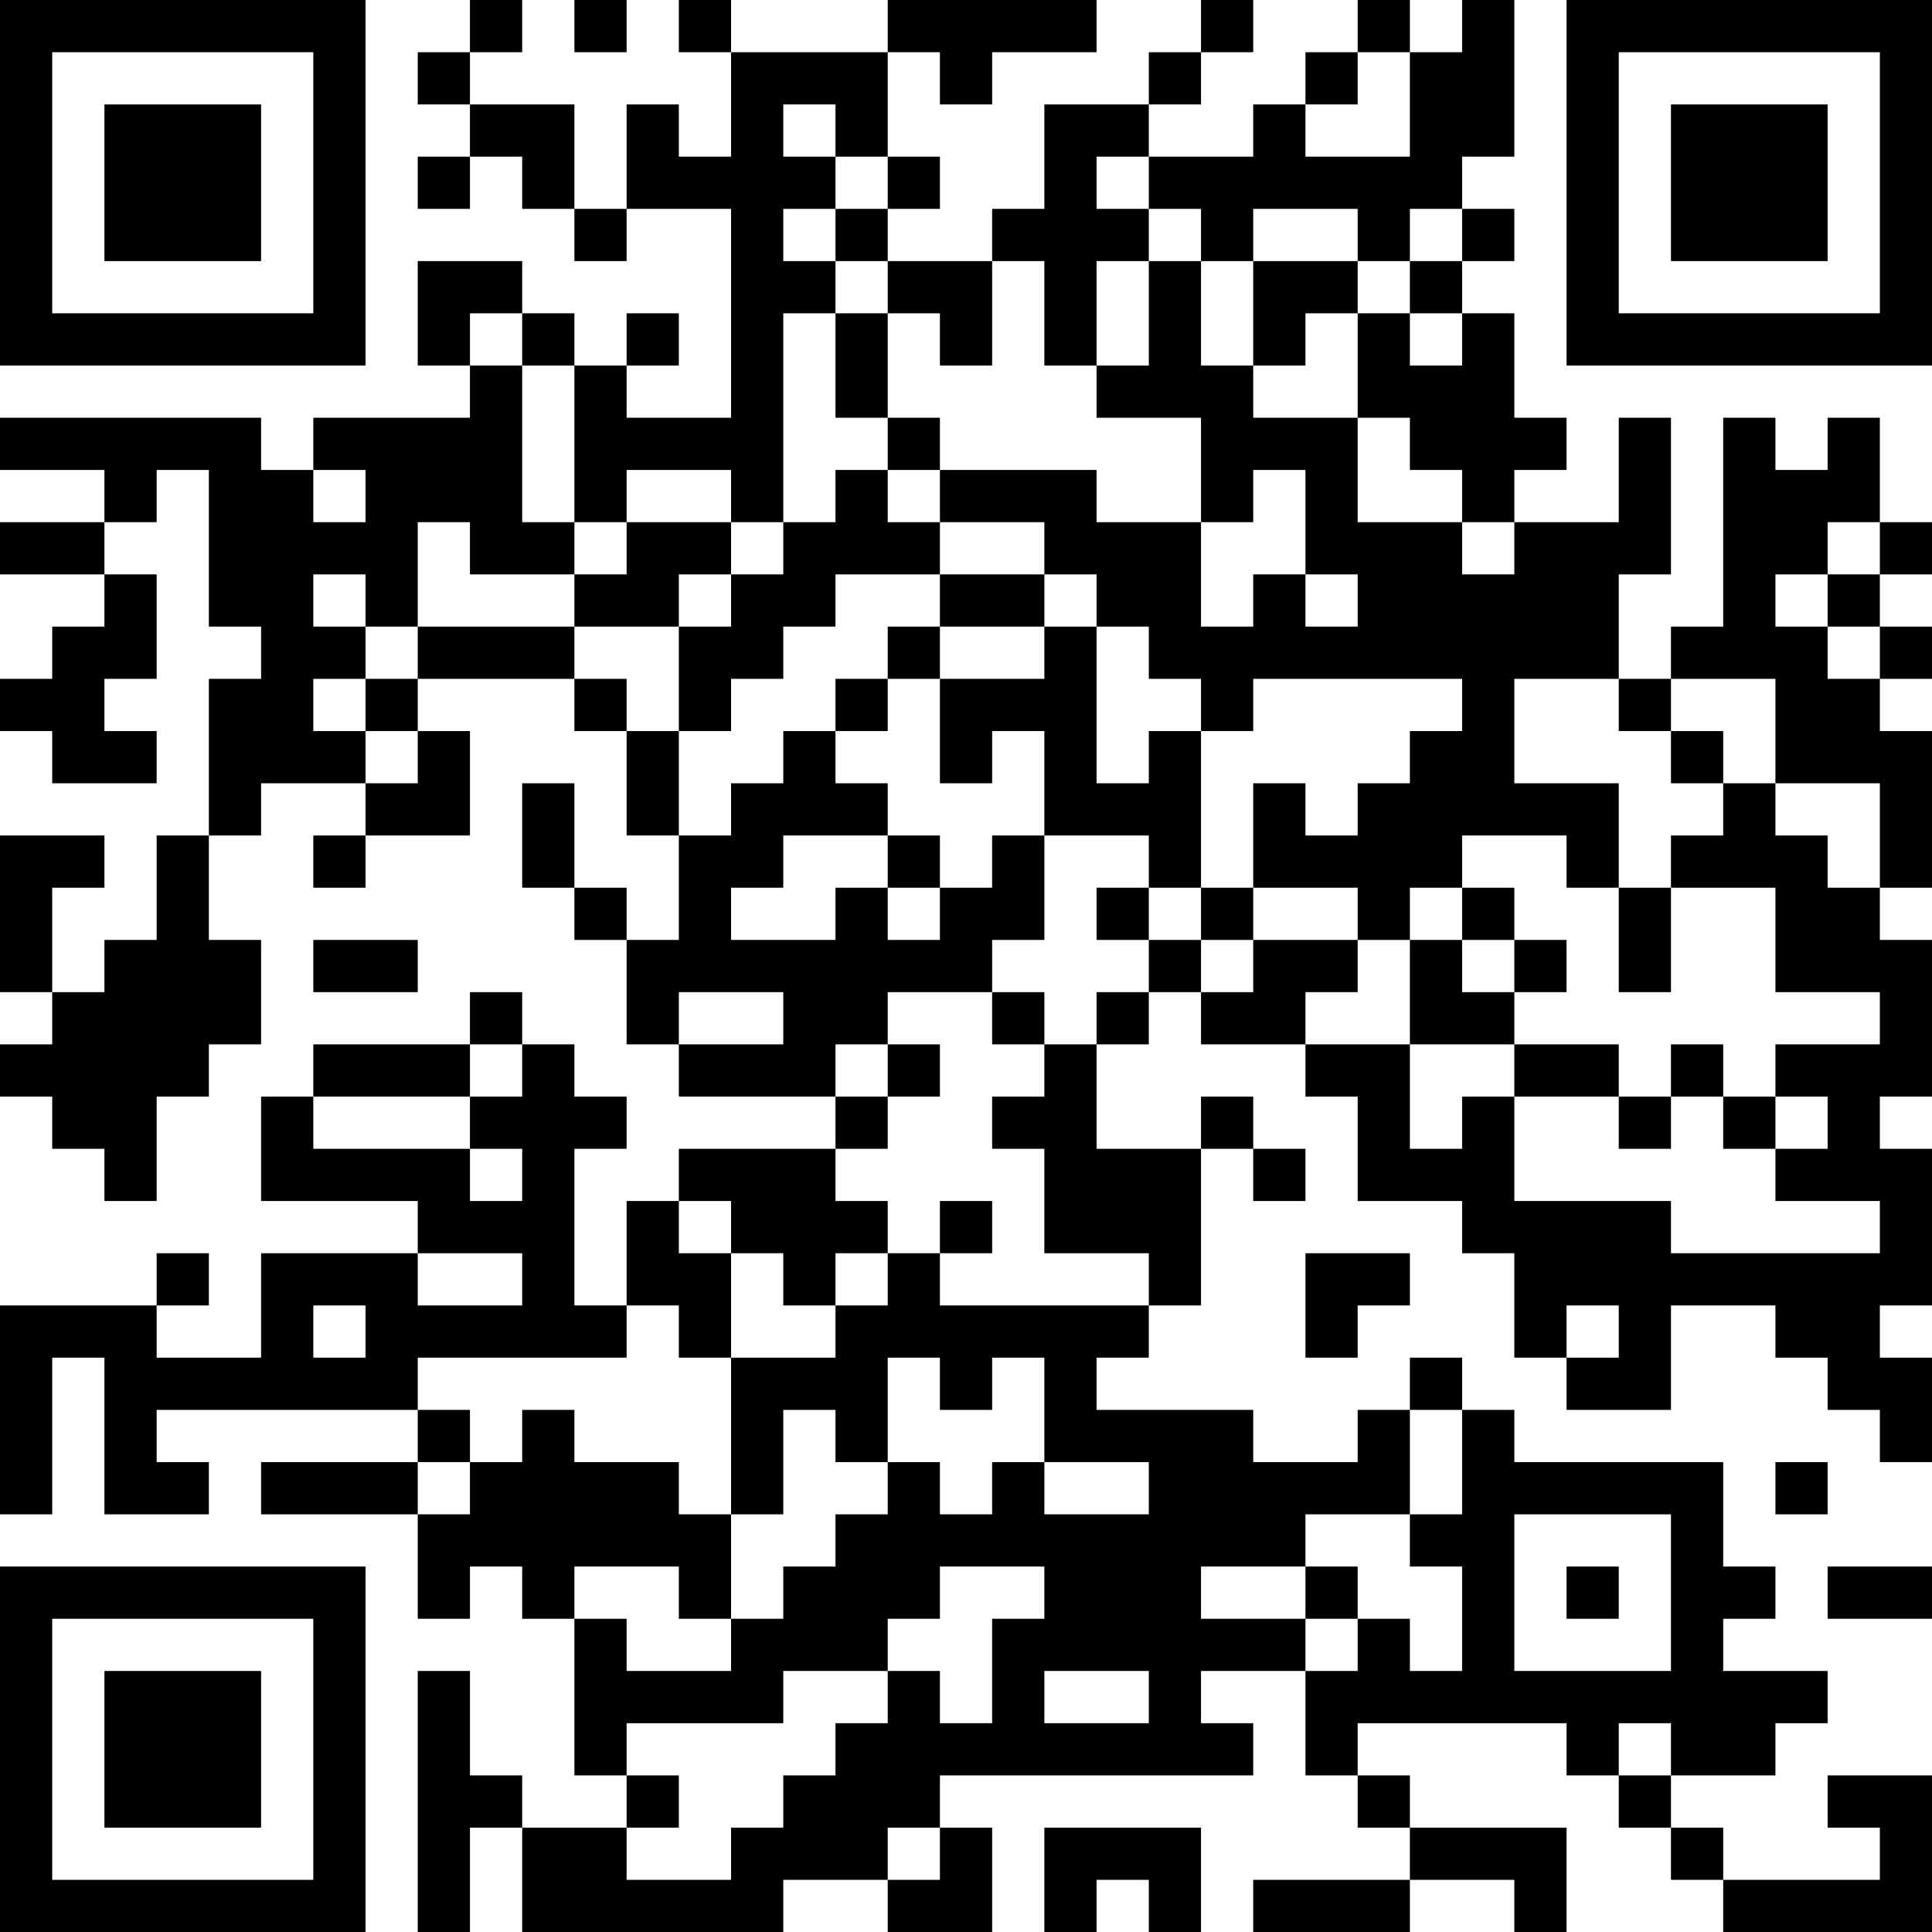 <?xml version="1.0" encoding="UTF-8"?>
<svg xmlns="http://www.w3.org/2000/svg" version="1.1" width="250" height="250" viewBox="0 0 250 250"><rect x="0" y="0" width="250" height="250" fill="#ffffff"/><g transform="scale(6.757)"><g transform="translate(0,0)"><path fill-rule="evenodd" d="M9 0L9 1L8 1L8 2L9 2L9 3L8 3L8 4L9 4L9 3L10 3L10 4L11 4L11 5L12 5L12 4L14 4L14 8L12 8L12 7L13 7L13 6L12 6L12 7L11 7L11 6L10 6L10 5L8 5L8 7L9 7L9 8L6 8L6 9L5 9L5 8L0 8L0 9L2 9L2 10L0 10L0 11L2 11L2 12L1 12L1 13L0 13L0 14L1 14L1 15L3 15L3 14L2 14L2 13L3 13L3 11L2 11L2 10L3 10L3 9L4 9L4 12L5 12L5 13L4 13L4 16L3 16L3 18L2 18L2 19L1 19L1 17L2 17L2 16L0 16L0 19L1 19L1 20L0 20L0 21L1 21L1 22L2 22L2 23L3 23L3 21L4 21L4 20L5 20L5 18L4 18L4 16L5 16L5 15L7 15L7 16L6 16L6 17L7 17L7 16L9 16L9 14L8 14L8 13L11 13L11 14L12 14L12 16L13 16L13 18L12 18L12 17L11 17L11 15L10 15L10 17L11 17L11 18L12 18L12 20L13 20L13 21L16 21L16 22L13 22L13 23L12 23L12 25L11 25L11 22L12 22L12 21L11 21L11 20L10 20L10 19L9 19L9 20L6 20L6 21L5 21L5 23L8 23L8 24L5 24L5 26L3 26L3 25L4 25L4 24L3 24L3 25L0 25L0 29L1 29L1 26L2 26L2 29L4 29L4 28L3 28L3 27L8 27L8 28L5 28L5 29L8 29L8 31L9 31L9 30L10 30L10 31L11 31L11 34L12 34L12 35L10 35L10 34L9 34L9 32L8 32L8 37L9 37L9 35L10 35L10 37L15 37L15 36L17 36L17 37L19 37L19 35L18 35L18 34L24 34L24 33L23 33L23 32L25 32L25 34L26 34L26 35L27 35L27 36L24 36L24 37L27 37L27 36L29 36L29 37L30 37L30 35L27 35L27 34L26 34L26 33L30 33L30 34L31 34L31 35L32 35L32 36L33 36L33 37L37 37L37 34L35 34L35 35L36 35L36 36L33 36L33 35L32 35L32 34L34 34L34 33L35 33L35 32L33 32L33 31L34 31L34 30L33 30L33 28L29 28L29 27L28 27L28 26L27 26L27 27L26 27L26 28L24 28L24 27L21 27L21 26L22 26L22 25L23 25L23 22L24 22L24 23L25 23L25 22L24 22L24 21L23 21L23 22L21 22L21 20L22 20L22 19L23 19L23 20L25 20L25 21L26 21L26 23L28 23L28 24L29 24L29 26L30 26L30 27L32 27L32 25L34 25L34 26L35 26L35 27L36 27L36 28L37 28L37 26L36 26L36 25L37 25L37 22L36 22L36 21L37 21L37 18L36 18L36 17L37 17L37 14L36 14L36 13L37 13L37 12L36 12L36 11L37 11L37 10L36 10L36 8L35 8L35 9L34 9L34 8L33 8L33 12L32 12L32 13L31 13L31 11L32 11L32 8L31 8L31 10L29 10L29 9L30 9L30 8L29 8L29 6L28 6L28 5L29 5L29 4L28 4L28 3L29 3L29 0L28 0L28 1L27 1L27 0L26 0L26 1L25 1L25 2L24 2L24 3L22 3L22 2L23 2L23 1L24 1L24 0L23 0L23 1L22 1L22 2L20 2L20 4L19 4L19 5L17 5L17 4L18 4L18 3L17 3L17 1L18 1L18 2L19 2L19 1L21 1L21 0L17 0L17 1L14 1L14 0L13 0L13 1L14 1L14 3L13 3L13 2L12 2L12 4L11 4L11 2L9 2L9 1L10 1L10 0ZM11 0L11 1L12 1L12 0ZM26 1L26 2L25 2L25 3L27 3L27 1ZM15 2L15 3L16 3L16 4L15 4L15 5L16 5L16 6L15 6L15 10L14 10L14 9L12 9L12 10L11 10L11 7L10 7L10 6L9 6L9 7L10 7L10 10L11 10L11 11L9 11L9 10L8 10L8 12L7 12L7 11L6 11L6 12L7 12L7 13L6 13L6 14L7 14L7 15L8 15L8 14L7 14L7 13L8 13L8 12L11 12L11 13L12 13L12 14L13 14L13 16L14 16L14 15L15 15L15 14L16 14L16 15L17 15L17 16L15 16L15 17L14 17L14 18L16 18L16 17L17 17L17 18L18 18L18 17L19 17L19 16L20 16L20 18L19 18L19 19L17 19L17 20L16 20L16 21L17 21L17 22L16 22L16 23L17 23L17 24L16 24L16 25L15 25L15 24L14 24L14 23L13 23L13 24L14 24L14 26L13 26L13 25L12 25L12 26L8 26L8 27L9 27L9 28L8 28L8 29L9 29L9 28L10 28L10 27L11 27L11 28L13 28L13 29L14 29L14 31L13 31L13 30L11 30L11 31L12 31L12 32L14 32L14 31L15 31L15 30L16 30L16 29L17 29L17 28L18 28L18 29L19 29L19 28L20 28L20 29L22 29L22 28L20 28L20 26L19 26L19 27L18 27L18 26L17 26L17 28L16 28L16 27L15 27L15 29L14 29L14 26L16 26L16 25L17 25L17 24L18 24L18 25L22 25L22 24L20 24L20 22L19 22L19 21L20 21L20 20L21 20L21 19L22 19L22 18L23 18L23 19L24 19L24 18L26 18L26 19L25 19L25 20L27 20L27 22L28 22L28 21L29 21L29 23L32 23L32 24L36 24L36 23L34 23L34 22L35 22L35 21L34 21L34 20L36 20L36 19L34 19L34 17L32 17L32 16L33 16L33 15L34 15L34 16L35 16L35 17L36 17L36 15L34 15L34 13L32 13L32 14L31 14L31 13L29 13L29 15L31 15L31 17L30 17L30 16L28 16L28 17L27 17L27 18L26 18L26 17L24 17L24 15L25 15L25 16L26 16L26 15L27 15L27 14L28 14L28 13L24 13L24 14L23 14L23 13L22 13L22 12L21 12L21 11L20 11L20 10L18 10L18 9L21 9L21 10L23 10L23 12L24 12L24 11L25 11L25 12L26 12L26 11L25 11L25 9L24 9L24 10L23 10L23 8L21 8L21 7L22 7L22 5L23 5L23 7L24 7L24 8L26 8L26 10L28 10L28 11L29 11L29 10L28 10L28 9L27 9L27 8L26 8L26 6L27 6L27 7L28 7L28 6L27 6L27 5L28 5L28 4L27 4L27 5L26 5L26 4L24 4L24 5L23 5L23 4L22 4L22 3L21 3L21 4L22 4L22 5L21 5L21 7L20 7L20 5L19 5L19 7L18 7L18 6L17 6L17 5L16 5L16 4L17 4L17 3L16 3L16 2ZM24 5L24 7L25 7L25 6L26 6L26 5ZM16 6L16 8L17 8L17 9L16 9L16 10L15 10L15 11L14 11L14 10L12 10L12 11L11 11L11 12L13 12L13 14L14 14L14 13L15 13L15 12L16 12L16 11L18 11L18 12L17 12L17 13L16 13L16 14L17 14L17 13L18 13L18 15L19 15L19 14L20 14L20 16L22 16L22 17L21 17L21 18L22 18L22 17L23 17L23 18L24 18L24 17L23 17L23 14L22 14L22 15L21 15L21 12L20 12L20 11L18 11L18 10L17 10L17 9L18 9L18 8L17 8L17 6ZM6 9L6 10L7 10L7 9ZM35 10L35 11L34 11L34 12L35 12L35 13L36 13L36 12L35 12L35 11L36 11L36 10ZM13 11L13 12L14 12L14 11ZM18 12L18 13L20 13L20 12ZM32 14L32 15L33 15L33 14ZM17 16L17 17L18 17L18 16ZM28 17L28 18L27 18L27 20L29 20L29 21L31 21L31 22L32 22L32 21L33 21L33 22L34 22L34 21L33 21L33 20L32 20L32 21L31 21L31 20L29 20L29 19L30 19L30 18L29 18L29 17ZM31 17L31 19L32 19L32 17ZM6 18L6 19L8 19L8 18ZM28 18L28 19L29 19L29 18ZM13 19L13 20L15 20L15 19ZM19 19L19 20L20 20L20 19ZM9 20L9 21L6 21L6 22L9 22L9 23L10 23L10 22L9 22L9 21L10 21L10 20ZM17 20L17 21L18 21L18 20ZM18 23L18 24L19 24L19 23ZM8 24L8 25L10 25L10 24ZM25 24L25 26L26 26L26 25L27 25L27 24ZM6 25L6 26L7 26L7 25ZM30 25L30 26L31 26L31 25ZM27 27L27 29L25 29L25 30L23 30L23 31L25 31L25 32L26 32L26 31L27 31L27 32L28 32L28 30L27 30L27 29L28 29L28 27ZM34 28L34 29L35 29L35 28ZM29 29L29 32L32 32L32 29ZM18 30L18 31L17 31L17 32L15 32L15 33L12 33L12 34L13 34L13 35L12 35L12 36L14 36L14 35L15 35L15 34L16 34L16 33L17 33L17 32L18 32L18 33L19 33L19 31L20 31L20 30ZM25 30L25 31L26 31L26 30ZM30 30L30 31L31 31L31 30ZM35 30L35 31L37 31L37 30ZM20 32L20 33L22 33L22 32ZM31 33L31 34L32 34L32 33ZM17 35L17 36L18 36L18 35ZM20 35L20 37L21 37L21 36L22 36L22 37L23 37L23 35ZM0 0L0 7L7 7L7 0ZM1 1L1 6L6 6L6 1ZM2 2L2 5L5 5L5 2ZM30 0L30 7L37 7L37 0ZM31 1L31 6L36 6L36 1ZM32 2L32 5L35 5L35 2ZM0 30L0 37L7 37L7 30ZM1 31L1 36L6 36L6 31ZM2 32L2 35L5 35L5 32Z" fill="#000000"/></g></g></svg>
